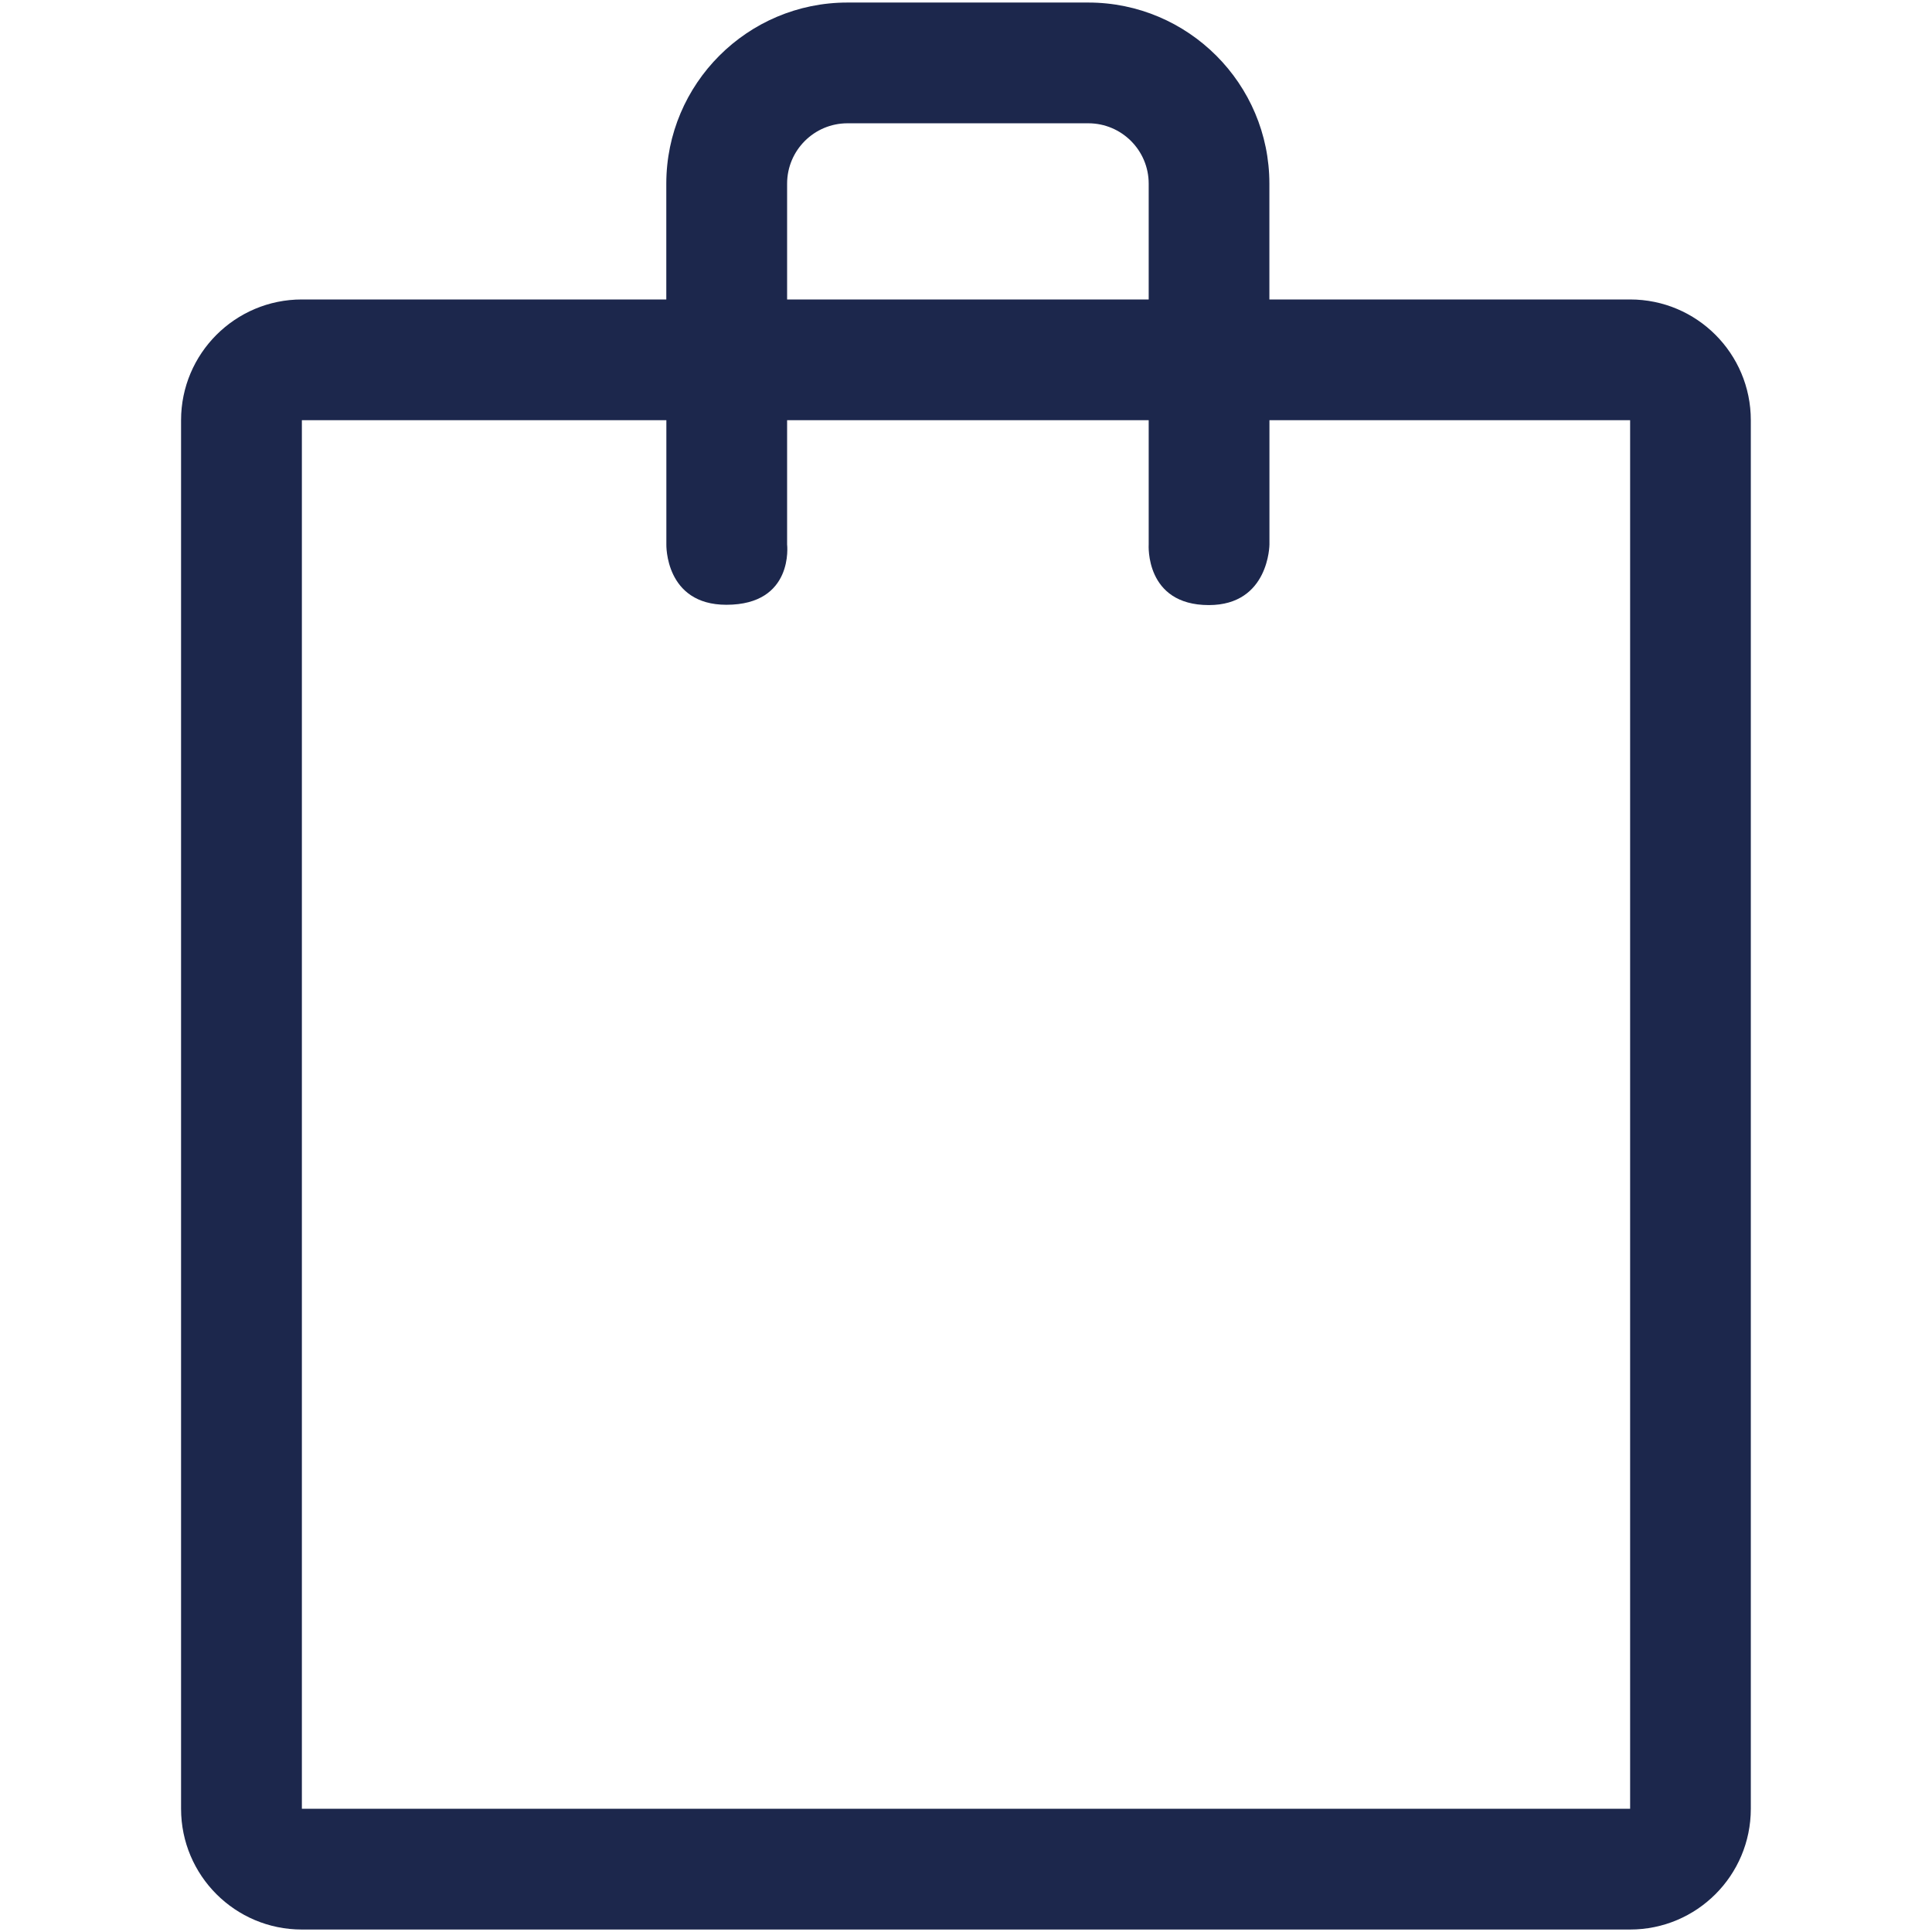 <svg width="800" height="800" viewBox="0 0 800 800" fill="none" xmlns="http://www.w3.org/2000/svg">
<path d="M675 124.001H525.625V76.051C525.625 34.676 491.975 1.051 450.625 1.051H350.9C309.525 1.051 275.9 34.676 275.9 76.051V124.001H124.975C97.375 124.001 74.975 146.401 74.975 174.001V748.976C74.975 776.601 97.375 798.976 124.975 798.976H674.975C702.6 798.976 724.975 776.601 724.975 748.976V174.001C724.975 146.401 702.625 124.001 675 124.001ZM325.925 76.051C325.925 62.251 337.125 51.051 350.925 51.051H450.65C464.45 51.051 475.65 62.251 475.65 76.051V124.001H325.925V76.051ZM675 748.976H125V174.001H275.925V225.451C275.925 225.451 275.25 250.426 300.775 250.426C328.9 250.426 325.925 225.451 325.925 225.451V174.001H475.65V225.451C475.65 225.451 473.975 250.551 500.55 250.551C525.55 250.551 525.65 225.451 525.65 225.451V174.001H675V748.976Z" fill="#1C274C"/>
</svg>
